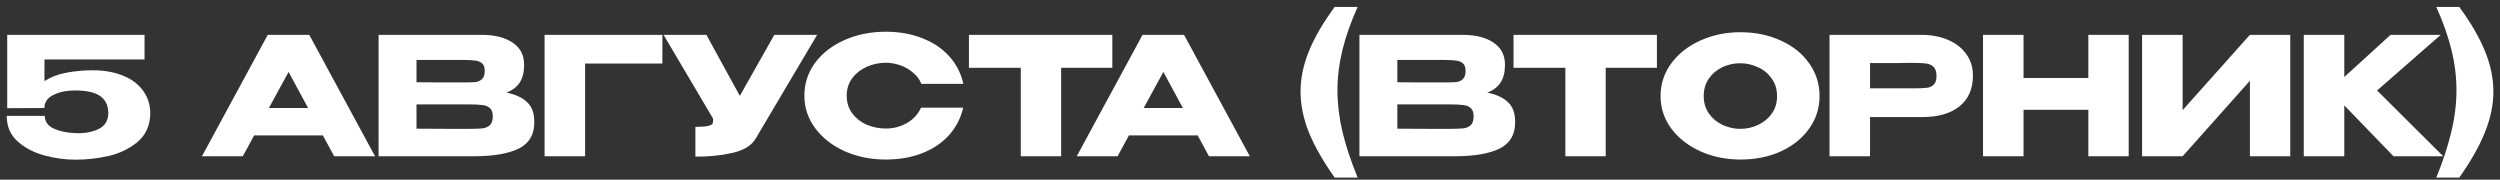 <?xml version="1.0" encoding="UTF-8"?> <svg xmlns="http://www.w3.org/2000/svg" width="320" height="23" viewBox="0 0 320 23" fill="none"><rect x="0" y="0" width="320" height="23" fill="#333333" stroke="none"/><path d="M19.236 14.561L13.86 14.456L19.236 14.561ZM19.236 14.582C19.194 16.108 18.641 17.312 17.577 18.194C16.513 19.062 15.267 19.657 13.839 19.979C12.425 20.287 11.032 20.441 9.66 20.441C8.4 20.441 7.098 20.266 5.754 19.916C4.41 19.566 3.255 18.971 2.289 18.131C1.337 17.291 0.861 16.192 0.861 14.834H5.733C5.733 15.548 6.111 16.087 6.867 16.451C7.623 16.801 8.54 16.997 9.618 17.039C10.794 17.095 11.795 16.92 12.621 16.514C13.447 16.108 13.86 15.429 13.86 14.477C13.86 13.525 13.524 12.804 12.852 12.314C12.18 11.824 11.102 11.579 9.618 11.579C8.498 11.579 7.56 11.775 6.804 12.167C6.062 12.545 5.691 13.084 5.691 13.784V13.826L0.924 13.847V4.46H18.501V7.61H5.691V10.382C6.461 9.878 7.385 9.521 8.463 9.311C9.555 9.101 10.703 8.996 11.907 8.996C13.335 8.996 14.602 9.22 15.708 9.668C16.814 10.102 17.675 10.739 18.291 11.579C18.921 12.419 19.236 13.413 19.236 14.561V14.582ZM48.006 20H42.777L41.328 17.333H32.529L31.08 20H25.851L34.272 4.46H39.585L48.006 20ZM36.939 9.206L34.419 13.826H39.438L36.939 9.206ZM64.819 11.852C65.995 12.09 66.884 12.503 67.486 13.091C68.088 13.665 68.389 14.491 68.389 15.569V15.653C68.389 17.235 67.731 18.355 66.415 19.013C65.113 19.657 63.237 19.986 60.787 20H60.745H59.926H48.46V4.46H61.753C63.377 4.474 64.672 4.81 65.638 5.468C66.604 6.126 67.087 7.057 67.087 8.261V8.345C67.087 9.255 66.898 9.997 66.52 10.571C66.142 11.145 65.575 11.572 64.819 11.852ZM59.317 10.55C60.017 10.55 60.528 10.536 60.85 10.508C61.186 10.466 61.466 10.34 61.69 10.13C61.928 9.92 62.047 9.57 62.047 9.08C62.047 8.632 61.935 8.31 61.711 8.114C61.487 7.918 61.2 7.799 60.85 7.757C60.5 7.701 59.989 7.673 59.317 7.673H59.296H53.311V10.529C54.753 10.529 55.705 10.536 56.167 10.55H57.175H59.317ZM60.01 16.493C60.794 16.493 61.382 16.472 61.774 16.43C62.166 16.374 62.481 16.234 62.719 16.01C62.957 15.772 63.076 15.401 63.076 14.897C63.076 14.407 62.957 14.057 62.719 13.847C62.481 13.623 62.166 13.49 61.774 13.448C61.382 13.392 60.794 13.364 60.01 13.364H59.989H53.311V16.472C55.285 16.472 56.685 16.479 57.511 16.493C58.351 16.493 58.925 16.493 59.233 16.493H60.01ZM84.784 4.46V8.135H74.893V20H69.706V4.46H84.784ZM104.592 4.46L96.781 17.648C96.276 18.586 95.254 19.23 93.715 19.58C92.189 19.916 90.621 20.07 89.01 20.042V16.241C89.781 16.241 90.326 16.199 90.648 16.115C90.984 16.031 91.174 15.926 91.216 15.8C91.272 15.674 91.293 15.471 91.278 15.191L84.936 4.46H90.418L94.701 12.272L99.112 4.46H104.592ZM102.96 12.251C102.96 10.697 103.415 9.297 104.325 8.051C105.249 6.805 106.502 5.832 108.084 5.132C109.68 4.418 111.444 4.061 113.376 4.061C115.112 4.061 116.68 4.341 118.08 4.901C119.48 5.447 120.628 6.224 121.524 7.232C122.42 8.226 123.015 9.395 123.309 10.739H117.933C117.723 10.179 117.366 9.696 116.862 9.29C116.372 8.87 115.819 8.555 115.203 8.345C114.587 8.135 113.985 8.03 113.397 8.03C112.571 8.03 111.766 8.198 110.982 8.534C110.212 8.87 109.582 9.36 109.092 10.004C108.616 10.634 108.378 11.383 108.378 12.251C108.378 13.119 108.616 13.875 109.092 14.519C109.568 15.149 110.184 15.632 110.94 15.968C111.71 16.29 112.529 16.451 113.397 16.451C114.363 16.451 115.252 16.22 116.064 15.758C116.89 15.296 117.499 14.638 117.891 13.784H123.288C122.98 15.114 122.378 16.283 121.482 17.291C120.586 18.285 119.445 19.055 118.059 19.601C116.673 20.147 115.112 20.42 113.376 20.42C111.458 20.42 109.701 20.063 108.105 19.349C106.523 18.635 105.27 17.655 104.346 16.409C103.422 15.163 102.96 13.777 102.96 12.251ZM124.024 8.66V4.46H142.378L124.024 8.66ZM142.378 4.46V8.681H135.826V20H130.66V8.681H124.024V4.46H142.378ZM159.979 20H154.75L153.301 17.333H144.502L143.053 20H137.824L146.245 4.46H151.558L159.979 20ZM148.912 9.206L146.392 13.826H151.411L148.912 9.206ZM170.837 22.73C169.367 20.658 168.268 18.733 167.54 16.955C166.826 15.163 166.469 13.413 166.469 11.705C166.469 10.025 166.826 8.31 167.54 6.56C168.254 4.796 169.353 2.906 170.837 0.89H173.777C172.895 2.85 172.244 4.698 171.824 6.434C171.404 8.156 171.194 9.864 171.194 11.558C171.194 13.266 171.404 15.023 171.824 16.829C172.258 18.635 172.909 20.602 173.777 22.73H170.837ZM190.367 11.852C191.543 12.09 192.432 12.503 193.034 13.091C193.636 13.665 193.937 14.491 193.937 15.569V15.653C193.937 17.235 193.279 18.355 191.963 19.013C190.661 19.657 188.785 19.986 186.335 20H186.293H185.474H174.008V4.46H187.301C188.925 4.474 190.22 4.81 191.186 5.468C192.152 6.126 192.635 7.057 192.635 8.261V8.345C192.635 9.255 192.446 9.997 192.068 10.571C191.69 11.145 191.123 11.572 190.367 11.852ZM184.865 10.55C185.565 10.55 186.076 10.536 186.398 10.508C186.734 10.466 187.014 10.34 187.238 10.13C187.476 9.92 187.595 9.57 187.595 9.08C187.595 8.632 187.483 8.31 187.259 8.114C187.035 7.918 186.748 7.799 186.398 7.757C186.048 7.701 185.537 7.673 184.865 7.673H184.844H178.859V10.529C180.301 10.529 181.253 10.536 181.715 10.55H182.723H184.865ZM185.558 16.493C186.342 16.493 186.93 16.472 187.322 16.43C187.714 16.374 188.029 16.234 188.267 16.01C188.505 15.772 188.624 15.401 188.624 14.897C188.624 14.407 188.505 14.057 188.267 13.847C188.029 13.623 187.714 13.49 187.322 13.448C186.93 13.392 186.342 13.364 185.558 13.364H185.537H178.859V16.472C180.833 16.472 182.233 16.479 183.059 16.493C183.899 16.493 184.473 16.493 184.781 16.493H185.558ZM193.73 8.66V4.46H212.084L193.73 8.66ZM212.084 4.46V8.681H205.532V20H200.366V8.681H193.73V4.46H212.084ZM222.759 4.124C224.677 4.124 226.406 4.481 227.946 5.195C229.5 5.895 230.711 6.868 231.579 8.114C232.461 9.346 232.902 10.739 232.902 12.293C232.902 13.833 232.461 15.219 231.579 16.451C230.711 17.683 229.507 18.656 227.967 19.37C226.427 20.07 224.698 20.42 222.78 20.42C220.932 20.42 219.224 20.07 217.656 19.37C216.088 18.656 214.842 17.683 213.918 16.451C213.008 15.205 212.553 13.819 212.553 12.293C212.553 10.753 213.008 9.36 213.918 8.114C214.842 6.868 216.081 5.895 217.635 5.195C219.203 4.481 220.911 4.124 222.759 4.124ZM222.78 16.493C223.564 16.493 224.313 16.325 225.027 15.989C225.755 15.653 226.343 15.17 226.791 14.54C227.239 13.91 227.463 13.161 227.463 12.293C227.463 11.425 227.232 10.676 226.77 10.046C226.322 9.402 225.734 8.919 225.006 8.597C224.278 8.261 223.522 8.093 222.738 8.093C221.94 8.093 221.184 8.261 220.47 8.597C219.756 8.933 219.175 9.423 218.727 10.067C218.293 10.697 218.076 11.439 218.076 12.293C218.076 13.161 218.3 13.91 218.748 14.54C219.196 15.17 219.777 15.653 220.491 15.989C221.219 16.325 221.982 16.493 222.78 16.493ZM245.917 4.46C247.219 4.46 248.367 4.677 249.361 5.111C250.369 5.545 251.146 6.154 251.692 6.938C252.252 7.708 252.532 8.604 252.532 9.626V9.71C252.532 11.39 251.958 12.692 250.81 13.616C249.662 14.526 248.094 14.981 246.106 14.981H239.365V20H234.178V4.46H245.917ZM244.993 11.306C245.721 11.306 246.26 11.285 246.61 11.243C246.974 11.201 247.275 11.068 247.513 10.844C247.751 10.62 247.87 10.249 247.87 9.731C247.87 9.199 247.751 8.814 247.513 8.576C247.275 8.338 246.967 8.191 246.589 8.135C246.211 8.079 245.679 8.051 244.993 8.051H244.3C244.02 8.051 243.53 8.058 242.83 8.072C242.13 8.072 240.975 8.072 239.365 8.072V11.306H244.972H244.993ZM259.012 9.983H267.307V4.46H272.473V20H267.307V14.057H259.012V20H253.825V4.46H259.012V9.983ZM279.376 4.46V14.099L287.986 4.46H293.152V20H287.986V10.34L279.376 20H274.189V4.46H279.376ZM304.269 11.579L312.732 20H306.369L300.069 13.49V20H294.882V4.46H300.069V9.857L305.991 4.46H312.417L304.269 11.579ZM311.845 22.73C312.713 20.602 313.357 18.635 313.777 16.829C314.211 15.023 314.428 13.266 314.428 11.558C314.428 9.864 314.218 8.156 313.798 6.434C313.378 4.698 312.727 2.85 311.845 0.89H314.785C316.269 2.906 317.368 4.796 318.082 6.56C318.796 8.31 319.153 10.025 319.153 11.705C319.153 13.413 318.789 15.163 318.061 16.955C317.347 18.733 316.255 20.658 314.785 22.73H311.845Z" fill="white"></path></svg> 